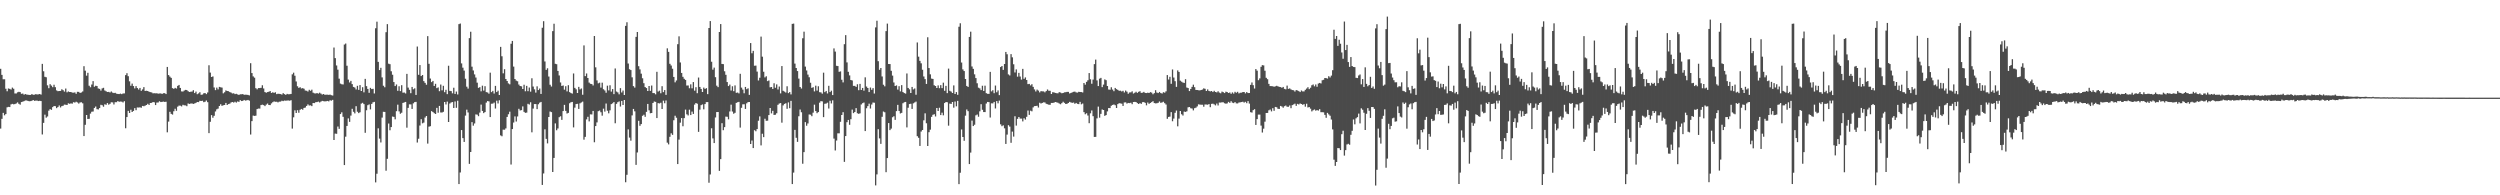 <svg xmlns="http://www.w3.org/2000/svg" width="1920" height="150"><path d="M0 52.830h1v45.918H0zM1 57.494h1v33.770H1zM2 60.860h1v25.811H2zM3 60.889h1v27.685H3zM4 68.146h1v19.478H4zM5 70.067h1v12.359H5zM6 67.940h1v14.156H6zM7 68.255h1v13.968H7zM8 68.758h1v11.401H8zM9 67.290h1v12.484H9zM10 68.151h1v11.983H10zM11 71.806h1v8.110H11zM12 71.805h1v7.678H12zM13 70.904h1v7.746H13zM14 70.505h1v9.228H14zM15 70.749h1v9.631H15zM16 72.064h1v6.316H16zM17 71.808h1v6.292H17zM18 72.719h1v4.938H18zM19 72.233h1v4.933H19zM20 72.603h1v4.535H20zM21 72.754h1v4.759H21zM22 72.916h1v4.861H22zM23 72.909h1v4.742H23zM24 72.259h1v5.177H24zM25 72.791h1v3.984H25zM26 72.715h1v4.729H26zM27 72.300h1v4.958H27zM28 72.541h1v4.706H28zM29 72.458h1v5.183H29zM30 72.203h1v5.212H30zM31 72.670h1v4.961H31zM32 49.029h1v54.226H32zM33 54.711h1v39.662H33zM34 59.006h1v29.037H34zM35 59.344h1v31.008H35zM36 65.549h1v23.920H36zM37 67.740h1v17.253H37zM38 64.676h1v19.144H38zM39 65.750h1v18.631H39zM40 66.965h1v15.314H40zM41 65.087h1v16.337H41zM42 66.968h1v14.608H42zM43 69.448h1v13.624H43zM44 70.044h1v12.178H44zM45 69.890h1v11.104H45zM46 69.819h1v12.691H46zM47 68.541h1v12.972H47zM48 69.268h1v11.938H48zM49 70.363h1v9.952H49zM50 67.971h1v12.474H50zM51 70.927h1v9.696H51zM52 70.242h1v9.099H52zM53 70.673h1v9.034H53zM54 70.635h1v8.764H54zM55 71.115h1v8.483H55zM56 71.149h1v7.364H56zM57 70.967h1v7.820H57zM58 72.057h1v6.051H58zM59 70.487h1v8.215H59zM60 70.553h1v8.999H60zM61 71.380h1v7.316H61zM62 71.009h1v7.546H62zM63 70.263h1v9.096H63zM64 50.850h1v53.674H64zM65 54.282h1v41.569H65zM66 58.093h1v30.240H66zM67 55.925h1v35.451H67zM68 65.845h1v25.405H68zM69 67.044h1v20.227H69zM70 64.921h1v20.866H70zM71 62.321h1v23.344H71zM72 66.626h1v16.259H72zM73 65.827h1v15.973H73zM74 66.084h1v17.791H74zM75 67.965h1v16.104H75zM76 68.255h1v14.726H76zM77 69.603h1v10.878H77zM78 67.883h1v12.986H78zM79 67.455h1v14.533H79zM80 69.488h1v10.657H80zM81 70.088h1v10.373H81zM82 70.643h1v8.493H82zM83 70.561h1v9.814H83zM84 70.990h1v8.708H84zM85 70.264h1v8.287H85zM86 71.140h1v7.496H86zM87 71.477h1v8.734H87zM88 71.248h1v7.246H88zM89 71.931h1v6.580H89zM90 72.156h1v5.438H90zM91 72.252h1v5.953H91zM92 71.906h1v6.050H92zM93 72.292h1v5.790H93zM94 71.764h1v6.947H94zM95 71.754h1v5.975H95zM96 57.719h1v40.791H96zM97 56.218h1v33.706H97zM98 58.507h1v26.629H98zM99 62.482h1v24.302H99zM100 65.851h1v18.400H100zM101 64.197h1v21.842H101zM102 66.094h1v19.082H102zM103 67.870h1v15.161H103zM104 66.145h1v18.491H104zM105 67.658h1v14.873H105zM106 68.744h1v13.816H106zM107 67.540h1v14.897H107zM108 69.736h1v12.999H108zM109 68.643h1v12.700H109zM110 66.929h1v14.695H110zM111 69.844h1v11.304H111zM112 69.696h1v10.941H112zM113 69.904h1v9.837H113zM114 70.474h1v10.104H114zM115 70.769h1v8.311H115zM116 70.954h1v8.059H116zM117 71.670h1v6.660H117zM118 71.602h1v7.014H118zM119 71.695h1v9.014H119zM120 71.620h1v7.199H120zM121 71.926h1v6.766H121zM122 71.777h1v5.991H122zM123 71.736h1v6.662H123zM124 72.122h1v6.087H124zM125 71.592h1v6.437H125zM126 71.526h1v6.758H126zM127 72.225h1v5.900H127zM128 51.391h1v50.222H128zM129 57.671h1v35.694H129zM130 58.851h1v26.988H130zM131 59.816h1v27.654H131zM132 67.704h1v20.296H132zM133 68.274h1v17.173H133zM134 67.465h1v16.050H134zM135 68.002h1v17.087H135zM136 65.971h1v15.948H136zM137 65.241h1v15.865H137zM138 67.551h1v13.585H138zM139 70.186h1v11.512H139zM140 70.320h1v10.162H140zM141 69.514h1v11.372H141zM142 68.999h1v11.947H142zM143 69.169h1v12.398H143zM144 70.043h1v9.405H144zM145 70.648h1v9.162H145zM146 70.439h1v9.060H146zM147 70.285h1v9.178H147zM148 69.250h1v10.552H148zM149 71.475h1v7.972H149zM150 70.369h1v8.657H150zM151 72.362h1v5.990H151zM152 71.731h1v6.683H152zM153 70.816h1v6.598H153zM154 72.797h1v4.752H154zM155 72.596h1v4.789H155zM156 71.686h1v6.779H156zM157 71.428h1v6.703H157zM158 72.317h1v4.843H158zM159 70.989h1v7.501H159zM160 50.125h1v52.144H160zM161 55.748h1v37.789H161zM162 59.153h1v29.279H162zM163 58.675h1v31.728H163zM164 67.193h1v21.750H164zM165 69.220h1v16.396H165zM166 67.289h1v16.689H166zM167 68.649h1v14.760H167zM168 66.707h1v14.688H168zM169 66.996h1v13.060H169zM170 67.289h1v14.019H170zM171 71.691h1v9.145H171zM172 70.851h1v9.805H172zM173 69.421h1v9.621H173zM174 69.912h1v10.735H174zM175 70.053h1v9.872H175zM176 70.704h1v8.914H176zM177 71.143h1v7.526H177zM178 71.789h1v6.562H178zM179 71.638h1v7.178H179zM180 72.319h1v5.794H180zM181 72.024h1v6.763H181zM182 72.486h1v5.419H182zM183 72.892h1v5.325H183zM184 72.373h1v4.540H184zM185 72.384h1v5.223H185zM186 72.241h1v5.235H186zM187 72.828h1v3.921H187zM188 72.680h1v4.596H188zM189 72.763h1v4.309H189zM190 72.889h1v3.866H190zM191 73.252h1v4.067H191zM192 48.550h1v54.774H192zM193 56.121h1v36.911H193zM194 58.697h1v30.079H194zM195 59.674h1v29.381H195zM196 67.719h1v21.112H196zM197 68.624h1v15.120H197zM198 67.639h1v15.702H198zM199 67.631h1v15.761H199zM200 67.409h1v13.296H200zM201 65.471h1v14.913H201zM202 67.959h1v12.792H202zM203 70.694h1v10.840H203zM204 71.206h1v9.120H204zM205 70.684h1v8.804H205zM206 70.467h1v10.196H206zM207 69.930h1v10.790H207zM208 71.398h1v8.023H208zM209 70.862h1v7.640H209zM210 71.342h1v6.530H210zM211 70.861h1v7.328H211zM212 72.271h1v5.870H212zM213 71.966h1v6.663H213zM214 72.112h1v5.955H214zM215 72.243h1v5.766H215zM216 72.668h1v4.717H216zM217 71.521h1v6.170H217zM218 72.295h1v4.918H218zM219 72.880h1v4.472H219zM220 72.113h1v5.093H220zM221 72.383h1v4.793H221zM222 72.347h1v5.029H222zM223 72.151h1v4.813H223zM224 57.094h1v41.655H224zM225 55.811h1v34.300H225zM226 58.155h1v26.563H226zM227 62.583h1v24.200H227zM228 66.254h1v18.393H228zM229 67.484h1v19.105H229zM230 66.945h1v17.403H230zM231 67.935h1v15.744H231zM232 67.688h1v16.587H232zM233 68.165h1v14.730H233zM234 69.515h1v13.061H234zM235 69.683h1v11.664H235zM236 70.292h1v9.892H236zM237 68.985h1v12.073H237zM238 69.731h1v11.148H238zM239 68.840h1v12.689H239zM240 71.190h1v7.931H240zM241 71.661h1v7.561H241zM242 71.794h1v6.678H242zM243 71.490h1v6.908H243zM244 71.872h1v6.152H244zM245 71.151h1v7.563H245zM246 71.874h1v6.147H246zM247 72.597h1v4.884H247zM248 72.183h1v5.549H248zM249 72.794h1v5.073H249zM250 72.708h1v5.079H250zM251 72.709h1v4.827H251zM252 72.872h1v5.015H252zM253 72.670h1v4.339H253zM254 73.105h1v4.227H254zM255 73.361h1v3.338H255zM256 36.523h1v71.016H256zM257 44.664h1v57.930H257zM258 50.277h1v52.492H258zM259 53.516h1v43.666H259zM260 60.395h1v38.581H260zM261 64.195h1v23.391H261zM262 64.734h1v21.519H262zM263 64.879h1v24.820H263zM264 34.197h1v92.590H264zM265 33.408h1v71.569H265zM266 50.478h1v46.246H266zM267 61.141h1v29.802H267zM268 63.314h1v30.293H268zM269 62.115h1v26.656H269zM270 64.607h1v18.955H270zM271 66.750h1v19.117H271zM272 67.216h1v19.865H272zM273 68.697h1v12.860H273zM274 65.901h1v19.891H274zM275 69.002h1v17.871H275zM276 65.334h1v20.880H276zM277 69.894h1v9.688H277zM278 66.984h1v11.967H278zM279 70.889h1v9.104H279zM280 60.557h1v41.444H280zM281 66.157h1v18.536H281zM282 68.311h1v12.493H282zM283 71.288h1v8.904H283zM284 67.470h1v16.531H284zM285 68.380h1v11.432H285zM286 68.183h1v10.426H286zM287 71.795h1v6.453H287zM288 21.728h1v118.352H288zM289 16.662h1v116.749H289zM290 47.529h1v51.026H290zM291 53.832h1v52.629H291zM292 52.051h1v57.377H292zM293 59.429h1v30.895H293zM294 65.852h1v19.998H294zM295 67.010h1v18.969H295zM296 24.722h1v106.395H296zM297 18.554h1v103.383H297zM298 48.879h1v45.983H298zM299 49.286h1v50.781H299zM300 54.720h1v42.890H300zM301 57.377h1v32.107H301zM302 63.002h1v26.772H302zM303 66.097h1v25.542H303zM304 64.876h1v20.525H304zM305 69.718h1v10.656H305zM306 66.247h1v19.312H306zM307 69.973h1v17.396H307zM308 65.447h1v21.140H308zM309 71.183h1v7.859H309zM310 71.060h1v7.581H310zM311 71.790h1v6.514H311zM312 56.725h1v41.310H312zM313 67.279h1v15.561H313zM314 68.966h1v11.163H314zM315 71.553h1v8.637H315zM316 66.763h1v16.874H316zM317 68.558h1v10.793H317zM318 67.848h1v10.589H318zM319 72.904h1v5.350H319zM320 35.718h1v73.772H320zM321 57.462h1v49.079H321zM322 49.986h1v46.408H322zM323 58.406h1v33.128H323zM324 57.586h1v37.128H324zM325 62.315h1v31.867H325zM326 63.658h1v26.612H326zM327 65.075h1v24.031H327zM328 27.769h1v82.528H328zM329 49.005h1v48.270H329zM330 60.306h1v36.635H330zM331 63.055h1v22.273H331zM332 62.141h1v23.920H332zM333 65.999h1v20.940H333zM334 64.368h1v23.159H334zM335 67.711h1v15.125H335zM336 67.145h1v19.451H336zM337 70.057h1v11.317H337zM338 64.914h1v21.465H338zM339 69.369h1v17.041H339zM340 65.920h1v19.961H340zM341 70.820h1v7.531H341zM342 68.974h1v11.273H342zM343 72.297h1v5.729H343zM344 50.488h1v43.194H344zM345 69.788h1v9.746H345zM346 70.015h1v8.687H346zM347 71.692h1v6.677H347zM348 67.389h1v15.538H348zM349 72.121h1v5.823H349zM350 70.304h1v12.464H350zM351 72.570h1v4.769H351zM352 18.554h1v122.811H352zM353 18.067h1v114.401H353zM354 48.684h1v51.189H354zM355 51.961h1v54.109H355zM356 54.216h1v54.799H356zM357 60.467h1v28.318H357zM358 66.573h1v17.667H358zM359 68.035h1v18.359H359zM360 29.276h1v96.591H360zM361 24.392h1v92.354H361zM362 51.177h1v42.646H362zM363 54.131h1v42.383H363zM364 57.118h1v37.710H364zM365 59.539h1v28.343H365zM366 63.500h1v24.542H366zM367 67.465h1v21.767H367zM368 66.910h1v19.550H368zM369 70.142h1v10.204H369zM370 65.772h1v19.450H370zM371 69.574h1v17.291H371zM372 66.222h1v19.849H372zM373 70.737h1v8.053H373zM374 70.997h1v6.637H374zM375 71.936h1v5.917H375zM376 55.792h1v34.130H376zM377 70.763h1v8.892H377zM378 69.792h1v9.762H378zM379 71.814h1v6.999H379zM380 65.949h1v17.427H380zM381 70.720h1v6.606H381zM382 69.635h1v9.824H382zM383 72.982h1v4.042H383zM384 35.993h1v67.983H384zM385 43.204h1v61.470H385zM386 56.339h1v43.220H386zM387 53.148h1v46.466H387zM388 60.692h1v37.917H388zM389 62.196h1v27.616H389zM390 64.051h1v23.718H390zM391 64.771h1v20.991H391zM392 33.584h1v92.784H392zM393 31.437h1v67.711H393zM394 51.149h1v42.976H394zM395 60.674h1v28.720H395zM396 61.913h1v31.435H396zM397 62.416h1v27.017H397zM398 64.940h1v18.610H398zM399 66.025h1v18.823H399zM400 66.312h1v18.276H400zM401 68.369h1v13.370H401zM402 65.093h1v20.824H402zM403 70.092h1v16.585H403zM404 65.935h1v20.551H404zM405 70.045h1v9.653H405zM406 67.221h1v13.080H406zM407 70.402h1v8.144H407zM408 60.092h1v41.546H408zM409 66.456h1v16.973H409zM410 68.599h1v11.303H410zM411 71.114h1v8.823H411zM412 66.317h1v17.501H412zM413 69.193h1v10.870H413zM414 68.007h1v10.853H414zM415 72.123h1v6.186H415zM416 21.278h1v120.733H416zM417 16.276h1v116.968H417zM418 47.192h1v52.146H418zM419 53.633h1v52.998H419zM420 52.447h1v57.703H420zM421 58.753h1v31.116H421zM422 65.079h1v20.560H422zM423 66.477h1v19.638H423zM424 23.893h1v108.221H424zM425 18.208h1v103.081H425zM426 48.986h1v45.786H426zM427 49.308h1v50.740H427zM428 54.491h1v44.183H428zM429 57.940h1v32.085H429zM430 63.337h1v25.966H430zM431 66.016h1v26.033H431zM432 65.636h1v19.643H432zM433 68.874h1v11.687H433zM434 66.184h1v18.955H434zM435 70.173h1v16.996H435zM436 65.455h1v21.222H436zM437 70.776h1v8.511H437zM438 71.475h1v7.060H438zM439 71.861h1v6.447H439zM440 56.430h1v41.409H440zM441 67.483h1v15.228H441zM442 68.629h1v11.290H442zM443 71.443h1v8.276H443zM444 66.727h1v16.912H444zM445 68.643h1v10.711H445zM446 67.918h1v10.778H446zM447 72.765h1v5.287H447zM448 34.852h1v72.403H448zM449 58.459h1v46.633H449zM450 56.406h1v35.295H450zM451 59.923h1v29.797H451zM452 63.454h1v29.792H452zM453 64.346h1v23.458H453zM454 64.575h1v23.347H454zM455 65.651h1v19.568H455zM456 27.652h1v81.625H456zM457 51.689h1v45.135H457zM458 61.770h1v32.236H458zM459 64.002h1v21.387H459zM460 63.473h1v21.395H460zM461 67.300h1v18.928H461zM462 63.512h1v25.344H462zM463 68.556h1v14.885H463zM464 69.502h1v16.196H464zM465 71.203h1v8.308H465zM466 65.779h1v19.272H466zM467 69.439h1v17.580H467zM468 65.487h1v19.246H468zM469 70.373h1v9.610H469zM470 68.380h1v10.971H470zM471 72.288h1v6.101H471zM472 52.559h1v42.129H472zM473 70.307h1v9.443H473zM474 70.973h1v7.494H474zM475 72.442h1v5.408H475zM476 67.661h1v14.161H476zM477 71.009h1v6.516H477zM478 69.541h1v11.079H478zM479 72.983h1v3.812H479zM480 19.860h1v120.138H480zM481 17.078h1v117.189H481zM482 48.818h1v50.566H482zM483 53.191h1v52.468H483zM484 53.823h1v54.194H484zM485 59.403h1v29.231H485zM486 66.130h1v17.540H486zM487 67.278h1v18.223H487zM488 28.338h1v98.263H488zM489 24.589h1v92.510H489zM490 50.829h1v41.954H490zM491 53.286h1v43.324H491zM492 56.580h1v38.694H492zM493 60.094h1v28.844H493zM494 63.918h1v24.183H494zM495 66.864h1v22.829H495zM496 67.615h1v18.302H496zM497 69.863h1v9.971H497zM498 66.052h1v18.660H498zM499 69.787h1v17.200H499zM500 65.670h1v21.119H500zM501 71.494h1v7.601H501zM502 71.507h1v6.453H502zM503 72.428h1v5.825H503zM504 55.165h1v35.505H504zM505 70.271h1v8.956H505zM506 69.617h1v9.843H506zM507 71.628h1v7.283H507zM508 66.199h1v17.497H508zM509 70.737h1v6.577H509zM510 69.180h1v10.120H510zM511 72.838h1v4.306H511zM512 37.108h1v72.442H512zM513 39.829h1v71.069H513zM514 48.988h1v56.070H514zM515 50.330h1v52.070H515zM516 52.811h1v50.748H516zM517 59.088h1v33.278H517zM518 63.250h1v25.616H518zM519 61.776h1v28.619H519zM520 33.952h1v92.052H520zM521 27.888h1v79.340H521zM522 47.983h1v46.221H522zM523 55.989h1v34.671H523zM524 58.967h1v37.990H524zM525 60.524h1v30.192H525zM526 61.407h1v22.791H526zM527 65.709h1v22.086H527zM528 65.617h1v23.043H528zM529 67.768h1v16.467H529zM530 64.790h1v23.578H530zM531 67.830h1v17.878H531zM532 63.025h1v24.458H532zM533 69.634h1v10.718H533zM534 66.974h1v12.132H534zM535 71.560h1v8.094H535zM536 59.550h1v41.738H536zM537 66.787h1v17.446H537zM538 68.297h1v12.442H538zM539 70.662h1v9.530H539zM540 67.273h1v16.683H540zM541 68.308h1v11.622H541zM542 67.665h1v10.792H542zM543 72.314h1v6.084H543zM544 21.509h1v118.827H544zM545 16.195h1v117.797H545zM546 47.423h1v51.097H546zM547 53.522h1v52.793H547zM548 51.927h1v57.960H548zM549 59.296h1v30.940H549zM550 65.787h1v20.285H550zM551 66.920h1v19.106H551zM552 24.589h1v106.661H552zM553 18.471h1v103.726H553zM554 49.083h1v45.548H554zM555 49.234h1v50.781H555zM556 54.748h1v42.872H556zM557 57.435h1v32.117H557zM558 63.037h1v26.641H558zM559 66.122h1v25.542H559zM560 64.979h1v20.616H560zM561 69.523h1v10.847H561zM562 66.272h1v19.371H562zM563 70.019h1v17.345H563zM564 65.588h1v21.066H564zM565 71.270h1v7.732H565zM566 71.046h1v7.487H566zM567 71.712h1v6.517H567zM568 56.661h1v41.323H568zM569 67.295h1v15.494H569zM570 68.789h1v11.361H570zM571 71.632h1v8.452H571zM572 66.756h1v16.908H572zM573 68.524h1v10.845H573zM574 67.861h1v10.582H574zM575 72.872h1v5.444H575zM576 33.050h1v77.545H576zM577 40.907h1v66.996H577zM578 39.059h1v74.655H578zM579 50.498h1v49.476H579zM580 50.366h1v50.423H580zM581 54.972h1v44.166H581zM582 61.789h1v30.917H582zM583 59.688h1v29.724H583zM584 28.107h1v83.575H584zM585 43.543h1v59.141H585zM586 55.081h1v50.257H586zM587 59.455h1v31.746H587zM588 58.583h1v34.212H588zM589 62.315h1v30.336H589zM590 61.794h1v26.573H590zM591 67.069h1v15.883H591zM592 66.819h1v20.268H592zM593 68.280h1v16.840H593zM594 63.973h1v24.318H594zM595 67.390h1v20.735H595zM596 64.816h1v22.176H596zM597 68.694h1v11.784H597zM598 66.446h1v13.068H598zM599 71.744h1v7.406H599zM600 50.752h1v43.437H600zM601 69.760h1v11.204H601zM602 70.369h1v9.446H602zM603 71.088h1v8.196H603zM604 66.272h1v17.293H604zM605 71.548h1v7.108H605zM606 70.699h1v12.410H606zM607 72.494h1v4.983H607zM608 18.326h1v123.020H608zM609 18.128h1v114.414H609zM610 48.829h1v50.930H610zM611 52.230h1v53.626H611zM612 54.556h1v54.374H612zM613 60.362h1v28.933H613zM614 66.811h1v17.310H614zM615 68.015h1v18.193H615zM616 29.384h1v96.370H616zM617 24.300h1v92.550H617zM618 51.152h1v42.648H618zM619 54.124h1v42.442H619zM620 57.283h1v37.544H620zM621 59.362h1v28.530H621zM622 63.518h1v24.524H622zM623 67.467h1v21.796H623zM624 66.993h1v19.524H624zM625 70.196h1v10.169H625zM626 65.805h1v19.507H626zM627 69.557h1v17.376H627zM628 66.227h1v19.820H628zM629 70.792h1v8.035H629zM630 70.965h1v6.708H630zM631 71.957h1v5.892H631zM632 55.809h1v34.124H632zM633 70.741h1v8.962H633zM634 69.817h1v9.717H634zM635 71.779h1v7.046H635zM636 65.915h1v17.441H636zM637 70.726h1v6.631H637zM638 69.616h1v9.856H638zM639 72.989h1v4.042H639zM640 37.187h1v69.253H640zM641 39.638h1v75.916H641zM642 50.552h1v57.394H642zM643 50.739h1v51.679H643zM644 55.160h1v47.241H644zM645 54.831h1v38.714H645zM646 61.240h1v27.080H646zM647 63.304h1v22.867H647zM648 33.936h1v90.366H648zM649 26.979h1v77.531H649zM650 47.927h1v45.922H650zM651 55.120h1v37.003H651zM652 57.919h1v37.929H652zM653 61.460h1v30.061H653zM654 61.788h1v22.379H654zM655 65.927h1v20.968H655zM656 65.969h1v20.028H656zM657 66.729h1v16.310H657zM658 64.712h1v22.270H658zM659 69.252h1v18.189H659zM660 64.404h1v22.659H660zM661 69.064h1v11.182H661zM662 67.526h1v11.751H662zM663 69.610h1v9.117H663zM664 59.389h1v41.284H664zM665 66.471h1v16.684H665zM666 67.609h1v13.910H666zM667 70.703h1v8.910H667zM668 67.204h1v16.162H668zM669 68.945h1v11.326H669zM670 67.668h1v11.084H670zM671 71.839h1v7.056H671zM672 21.054h1v121.327H672zM673 15.933h1v118.019H673zM674 47.007h1v52.216H674zM675 53.596h1v52.701H675zM676 52.245h1v58.241H676zM677 58.730h1v30.982H677zM678 65.092h1v20.577H678zM679 66.279h1v19.950H679zM680 23.897h1v108.370H680zM681 18.141h1v103.229H681zM682 49.132h1v45.371H682zM683 49.211h1v50.726H683zM684 54.367h1v44.411H684zM685 58.055h1v32.014H685zM686 63.333h1v25.973H686zM687 66.050h1v26.005H687zM688 65.608h1v19.730H688zM689 68.808h1v11.712H689zM690 66.181h1v19.032H690zM691 70.184h1v16.955H691zM692 65.389h1v21.289H692zM693 70.730h1v8.583H693zM694 71.476h1v7.090H694zM695 71.903h1v6.381H695zM696 56.423h1v41.404H696zM697 67.514h1v15.212H697zM698 68.617h1v11.323H698zM699 71.433h1v8.260H699zM700 66.755h1v16.885H700zM701 68.633h1v10.710H701zM702 67.920h1v10.783H702zM703 72.771h1v5.282H703zM704 32.597h1v71.987H704zM705 43.517h1v62.322H705zM706 46.726h1v65.376H706zM707 48.622h1v52.392H707zM708 53.554h1v46.302H708zM709 58.719h1v33.712H709zM710 60.759h1v26.292H710zM711 64.460h1v30.219H711zM712 28.614h1v83.531H712zM713 52.283h1v49.227H713zM714 57.098h1v42.503H714zM715 60.371h1v29.378H715zM716 60.601h1v27.557H716zM717 65.505h1v22.182H717zM718 66.043h1v23.381H718zM719 67.563h1v15.369H719zM720 65.589h1v19.660H720zM721 67.750h1v14.992H721zM722 65.362h1v23.024H722zM723 67.684h1v18.841H723zM724 63.510h1v25.065H724zM725 69.718h1v9.449H725zM726 65.922h1v12.415H726zM727 71.512h1v7.020H727zM728 52.679h1v43.830H728zM729 69.756h1v9.827H729zM730 70.359h1v9.464H730zM731 71.449h1v6.889H731zM732 65.604h1v17.074H732zM733 72.208h1v5.744H733zM734 70.730h1v10.954H734zM735 72.824h1v4.648H735zM736 20.513h1v120.880H736zM737 17.854h1v114.824H737zM738 48.032h1v51.394H738zM739 53.305h1v51.935H739zM740 54.563h1v53.573H740zM741 60.653h1v28.185H741zM742 66.006h1v18.086H742zM743 66.765h1v18.645H743zM744 28.386h1v97.599H744zM745 24.298h1v92.921H745zM746 51.067h1v41.541H746zM747 52.915h1v43.901H747zM748 57.077h1v38.728H748zM749 59.960h1v28.616H749zM750 63.966h1v23.993H750zM751 67.321h1v22.346H751zM752 67.882h1v17.611H752zM753 69.230h1v10.816H753zM754 65.861h1v18.483H754zM755 69.844h1v16.223H755zM756 65.783h1v20.309H756zM757 71.571h1v7.941H757zM758 72.022h1v6.264H758zM759 72.065h1v6.349H759zM760 55.200h1v35.039H760zM761 70.191h1v9.155H761zM762 69.255h1v10.178H762zM763 71.588h1v6.706H763zM764 65.701h1v17.595H764zM765 70.851h1v6.782H765zM766 69.436h1v9.912H766zM767 73.045h1v4.198H767zM768 51.519h1v43.946H768zM769 50.684h1v46.253H769zM770 53.656h1v42.598H770zM771 49.157h1v49.422H771zM772 39.910h1v70.636H772zM773 41.660h1v61.724H773zM774 57.157h1v39.014H774zM775 57.953h1v39.255H775zM776 41.569h1v68.086H776zM777 44.022h1v57.062H777zM778 49.373h1v55.535H778zM779 55.661h1v33.633H779zM780 53.294h1v43.155H780zM781 58.866h1v32.445H781zM782 55.944h1v33.926H782zM783 58.765h1v32.320H783zM784 61.153h1v29.922H784zM785 52.887h1v40.342H785zM786 60.519h1v30.301H786zM787 59.436h1v32.419H787zM788 61.431h1v28.282H788zM789 64.610h1v20.290H789zM790 64.423h1v23.794H790zM791 65.565h1v19.409H791zM792 64.654h1v20.857H792zM793 66.711h1v15.766H793zM794 68.674h1v12.836H794zM795 70.248h1v11.155H795zM796 68.830h1v12.355H796zM797 69.569h1v13.038H797zM798 70.986h1v7.898H798zM799 69.994h1v9.505H799zM800 70.137h1v8.912H800zM801 70.177h1v8.398H801zM802 70.903h1v7.809H802zM803 69.914h1v9.779H803zM804 68.709h1v11.301H804zM805 69.684h1v10.774H805zM806 69.747h1v10.722H806zM807 72.189h1v6.839H807zM808 70.826h1v8.243H808zM809 70.952h1v7.900H809zM810 71.388h1v6.965H810zM811 71.597h1v7.014H811zM812 71.659h1v7.266H812zM813 70.757h1v8.735H813zM814 71.062h1v9.014H814zM815 71.638h1v7.589H815zM816 71.439h1v6.709H816zM817 70.922h1v8.055H817zM818 70.812h1v9.039H818zM819 70.552h1v9.181H819zM820 70.538h1v8.540H820zM821 71.802h1v6.452H821zM822 71.364h1v7.328H822zM823 70.931h1v8.058H823zM824 70.491h1v8.246H824zM825 70.339h1v9.380H825zM826 70.964h1v8.084H826zM827 71.133h1v8.615H827zM828 70.516h1v9.470H828zM829 70.647h1v7.569H829zM830 70.705h1v9.430H830zM831 71.036h1v8.484H831zM832 63.768h1v22.367H832zM833 65.021h1v22.754H833zM834 62.854h1v24.143H834zM835 61.656h1v27.050H835zM836 56.118h1v38.477H836zM837 60.873h1v26.163H837zM838 64.298h1v20.520H838zM839 61.146h1v28.098H839zM840 49.272h1v55.878H840zM841 45.765h1v59.340H841zM842 61.733h1v29.176H842zM843 66.087h1v15.773H843zM844 60.430h1v29.949H844zM845 59.777h1v27.661H845zM846 66.941h1v17.105H846zM847 64.971h1v19.515H847zM848 60.992h1v27.989H848zM849 61.586h1v26.783H849zM850 66.024h1v19.506H850zM851 68.788h1v14.182H851zM852 68.892h1v14.176H852zM853 67.007h1v14.187H853zM854 68.768h1v11.803H854zM855 70.046h1v10.200H855zM856 67.508h1v13.319H856zM857 68.473h1v14.489H857zM858 69.015h1v10.983H858zM859 69.738h1v9.508H859zM860 69.617h1v9.774H860zM861 70.239h1v9.391H861zM862 69.746h1v11.634H862zM863 71.001h1v7.685H863zM864 69.542h1v9.056H864zM865 70.411h1v9.141H865zM866 72.011h1v7.043H866zM867 70.996h1v8.193H867zM868 70.889h1v8.032H868zM869 70.135h1v9.876H869zM870 71.808h1v6.534H870zM871 71.225h1v7.016H871zM872 70.459h1v7.908H872zM873 71.319h1v7.865H873zM874 70.479h1v9.412H874zM875 70.025h1v9.194H875zM876 71.326h1v8.441H876zM877 71.180h1v7.302H877zM878 70.547h1v7.860H878zM879 71.350h1v7.644H879zM880 71.483h1v9.429H880zM881 71.175h1v7.570H881zM882 71.440h1v8.321H882zM883 70.766h1v8.291H883zM884 71.104h1v7.335H884zM885 72.415h1v5.293H885zM886 71.521h1v7.625H886zM887 69.266h1v10.142H887zM888 71.073h1v8.238H888zM889 71.497h1v7.467H889zM890 70.593h1v7.344H890zM891 71.451h1v7.576H891zM892 71.840h1v6.807H892zM893 70.789h1v7.368H893zM894 71.163h1v8.108H894zM895 70.123h1v10.163H895zM896 57.655h1v33.585H896zM897 61.080h1v28.712H897zM898 58.968h1v30.567H898zM899 64.380h1v21.743H899zM900 53.346h1v39.806H900zM901 59.548h1v31.523H901zM902 62.383h1v24.255H902zM903 66.694h1v18.179H903zM904 54.086h1v42.942H904zM905 55.234h1v35.860H905zM906 61.955h1v23.276H906zM907 62.717h1v25.060H907zM908 63.403h1v25.325H908zM909 63.711h1v21.991H909zM910 60.825h1v25.119H910zM911 67.214h1v18.305H911zM912 67.636h1v14.780H912zM913 69.962h1v12.200H913zM914 68.309h1v14.847H914zM915 66.709h1v16.639H915zM916 65.028h1v19.734H916zM917 66.956h1v16.136H917zM918 69.068h1v13.638H918zM919 69.106h1v12.596H919zM920 69.320h1v10.828H920zM921 69.417h1v10.925H921zM922 69.099h1v11.334H922zM923 68.771h1v11.685H923zM924 67.831h1v14.138H924zM925 68.221h1v12.019H925zM926 69.865h1v10.427H926zM927 68.667h1v11.787H927zM928 69.822h1v10.118H928zM929 70.218h1v12.121H929zM930 69.902h1v9.890H930zM931 70.690h1v8.920H931zM932 69.721h1v10.478H932zM933 70.679h1v10.242H933zM934 70.941h1v8.556H934zM935 70.086h1v10.894H935zM936 71.121h1v7.647H936zM937 71.622h1v7.181H937zM938 70.340h1v8.186H938zM939 70.814h1v7.791H939zM940 71.490h1v7.793H940zM941 70.378h1v9.273H941zM942 70.694h1v8.714H942zM943 71.401h1v6.815H943zM944 71.035h1v7.945H944zM945 72.016h1v5.706H945zM946 70.979h1v7.849H946zM947 71.869h1v7.342H947zM948 70.527h1v7.864H948zM949 71.240h1v8.149H949zM950 70.512h1v8.943H950zM951 71.739h1v7.016H951zM952 71.222h1v7.375H952zM953 71.158h1v7.243H953zM954 70.686h1v7.443H954zM955 70.646h1v8.151H955zM956 71.741h1v6.466H956zM957 70.718h1v8.541H957zM958 71.451h1v6.239H958zM959 71.442h1v8.101H959zM960 65.167h1v21.026H960zM961 63.313h1v23.185H961zM962 65.418h1v19.171H962zM963 68.008h1v15.833H963zM964 53.022h1v42.917H964zM965 54.293h1v37.202H965zM966 61.582h1v26.408H966zM967 60.229h1v27.775H967zM968 51.308h1v45.157H968zM969 50.032h1v51.773H969zM970 50.231h1v48.564H970zM971 54.328h1v39.103H971zM972 59.747h1v27.056H972zM973 60.812h1v25.928H973zM974 64.423h1v20.307H974zM975 66.087h1v18.027H975zM976 66.166h1v19.380H976zM977 66.255h1v16.839H977zM978 66.623h1v18.466H978zM979 66.312h1v15.810H979zM980 65.905h1v16.455H980zM981 66.292h1v17.254H981zM982 66.713h1v16.937H982zM983 66.854h1v14.513H983zM984 67.440h1v14.391H984zM985 66.770h1v15.964H985zM986 68.237h1v13.310H986zM987 68.602h1v12.432H987zM988 65.728h1v16.244H988zM989 68.230h1v13.785H989zM990 67.910h1v13.087H990zM991 68.636h1v14.484H991zM992 69.195h1v11.558H992zM993 69.309h1v10.903H993zM994 70.322h1v9.314H994zM995 69.166h1v12.119H995zM996 69.492h1v10.296H996zM997 69.980h1v10.226H997zM998 70.692h1v8.793H998zM999 69.483h1v10.373H999zM1000 70.212h1v10.270H1000zM1001 70.171h1v9.812H1001zM1002 68.964h1v12.973H1002zM1003 68.016h1v11.667H1003zM1004 66.991h1v15.544H1004zM1005 68.434h1v13.787H1005zM1006 67.390h1v16.057H1006zM1007 65.509h1v20.028H1007zM1008 64.893h1v19.785H1008zM1009 66.298h1v17.793H1009zM1010 64.868h1v20.127H1010zM1011 66.615h1v17.944H1011zM1012 64.178h1v20.766H1012zM1013 63.691h1v20.155H1013zM1014 64.098h1v22.065H1014zM1015 61.619h1v24.554H1015zM1016 61.287h1v24.971H1016zM1017 59.892h1v28.341H1017zM1018 60.020h1v30.425H1018zM1019 60.355h1v26.348H1019zM1020 58.503h1v29.349H1020zM1021 59.473h1v29.419H1021zM1022 58.048h1v33.776H1022zM1023 53.925h1v45.437H1023zM1024 22.822h1v99.817H1024zM1025 29.844h1v97.557H1025zM1026 27.623h1v96.768H1026zM1027 35.240h1v78.452H1027zM1028 30.519h1v83.356H1028zM1029 33.566h1v81.691H1029zM1030 40.317h1v62.773H1030zM1031 45.090h1v55.290H1031zM1032 16.512h1v102.991H1032zM1033 38.428h1v76.873H1033zM1034 34.468h1v76.495H1034zM1035 47.674h1v62.769H1035zM1036 51.377h1v59.794H1036zM1037 43.839h1v59.685H1037zM1038 50.743h1v49.729H1038zM1039 51.428h1v40.332H1039zM1040 51.550h1v43.962H1040zM1041 59.735h1v31.133H1041zM1042 59.969h1v29.977H1042zM1043 57.968h1v29.295H1043zM1044 57.188h1v37.573H1044zM1045 64.792h1v18.388H1045zM1046 60.746h1v23.554H1046zM1047 66.760h1v19.840H1047zM1048 51.703h1v48.153H1048zM1049 64.397h1v22.976H1049zM1050 66.235h1v16.796H1050zM1051 65.315h1v19.801H1051zM1052 58.992h1v31.585H1052zM1053 67.523h1v14.647H1053zM1054 66.421h1v15.798H1054zM1055 68.180h1v15.406H1055zM1056 21.794h1v120.711H1056zM1057 18.605h1v111.799H1057zM1058 50.315h1v48.471H1058zM1059 52.449h1v53.249H1059zM1060 47.570h1v62.715H1060zM1061 57.693h1v33.546H1061zM1062 65.811h1v23.129H1062zM1063 64.952h1v18.990H1063zM1064 22.350h1v106.454H1064zM1065 12.755h1v109.031H1065zM1066 48.476h1v46.621H1066zM1067 48.322h1v50.884H1067zM1068 56.495h1v40.196H1068zM1069 59.532h1v31.325H1069zM1070 61.613h1v28.746H1070zM1071 63.238h1v30.208H1071zM1072 63.188h1v30.000H1072zM1073 67.028h1v14.679H1073zM1074 66.202h1v20.652H1074zM1075 66.424h1v23.101H1075zM1076 63.222h1v26.985H1076zM1077 69.723h1v8.982H1077zM1078 70.091h1v9.725H1078zM1079 70.770h1v8.081H1079zM1080 54.634h1v44.173H1080zM1081 67.092h1v15.307H1081zM1082 69.277h1v10.917H1082zM1083 71.747h1v7.733H1083zM1084 65.949h1v17.977H1084zM1085 68.258h1v10.975H1085zM1086 67.867h1v10.610H1086zM1087 72.880h1v5.333H1087zM1088 29.367h1v81.658H1088zM1089 40.972h1v66.158H1089zM1090 38.144h1v76.335H1090zM1091 50.204h1v49.613H1091zM1092 49.956h1v51.687H1092zM1093 54.285h1v44.987H1093zM1094 61.857h1v30.183H1094zM1095 59.931h1v29.812H1095zM1096 28.951h1v86.183H1096zM1097 43.892h1v58.978H1097zM1098 55.553h1v49.397H1098zM1099 58.808h1v32.526H1099zM1100 58.635h1v34.351H1100zM1101 61.545h1v30.949H1101zM1102 62.074h1v25.859H1102zM1103 66.856h1v16.187H1103zM1104 62.627h1v25.060H1104zM1105 67.769h1v17.501H1105zM1106 64.266h1v23.955H1106zM1107 67.051h1v21.077H1107zM1108 64.504h1v23.405H1108zM1109 68.650h1v11.964H1109zM1110 66.341h1v14.084H1110zM1111 71.678h1v7.726H1111zM1112 50.521h1v44.180H1112zM1113 69.861h1v11.014H1113zM1114 69.976h1v11.150H1114zM1115 70.772h1v9.065H1115zM1116 65.802h1v18.463H1116zM1117 71.655h1v7.138H1117zM1118 70.625h1v12.586H1118zM1119 72.373h1v5.358H1119zM1120 18.513h1v122.787H1120zM1121 18.259h1v114.274H1121zM1122 48.565h1v51.572H1122zM1123 51.790h1v53.961H1123zM1124 53.729h1v55.430H1124zM1125 60.280h1v29.111H1125zM1126 66.268h1v18.238H1126zM1127 67.397h1v17.800H1127zM1128 29.268h1v96.409H1128zM1129 24.071h1v92.793H1129zM1130 51.032h1v43.242H1130zM1131 54.218h1v42.385H1131zM1132 57.256h1v37.557H1132zM1133 59.415h1v28.396H1133zM1134 63.504h1v24.837H1134zM1135 67.235h1v21.999H1135zM1136 63.167h1v26.558H1136zM1137 70.270h1v10.033H1137zM1138 65.691h1v20.063H1138zM1139 69.314h1v17.698H1139zM1140 65.994h1v20.568H1140zM1141 70.757h1v8.189H1141zM1142 70.839h1v9.010H1142zM1143 72.026h1v6.425H1143zM1144 55.031h1v38.177H1144zM1145 70.687h1v9.111H1145zM1146 69.625h1v10.166H1146zM1147 71.715h1v7.607H1147zM1148 65.512h1v18.251H1148zM1149 70.802h1v6.580H1149zM1150 69.605h1v9.786H1150zM1151 72.979h1v4.268H1151zM1152 33.469h1v74.873H1152zM1153 38.996h1v83.132H1153zM1154 44.372h1v70.312H1154zM1155 48.133h1v57.915H1155zM1156 48.578h1v59.904H1156zM1157 48.861h1v53.264H1157zM1158 60.087h1v33.169H1158zM1159 65.126h1v19.864H1159zM1160 33.896h1v89.070H1160zM1161 25.696h1v80.513H1161zM1162 44.514h1v49.170H1162zM1163 52.401h1v38.490H1163zM1164 57.966h1v40.183H1164zM1165 59.714h1v34.265H1165zM1166 58.786h1v28.512H1166zM1167 62.625h1v22.355H1167zM1168 60.594h1v29.023H1168zM1169 65.896h1v19.548H1169zM1170 63.082h1v26.031H1170zM1171 68.543h1v19.078H1171zM1172 65.196h1v22.013H1172zM1173 69.459h1v10.124H1173zM1174 67.028h1v13.831H1174zM1175 69.498h1v9.743H1175zM1176 55.539h1v43.607H1176zM1177 66.463h1v16.602H1177zM1178 67.267h1v15.373H1178zM1179 70.068h1v9.480H1179zM1180 67.173h1v17.267H1180zM1181 68.765h1v11.752H1181zM1182 67.897h1v11.192H1182zM1183 72.292h1v6.115H1183zM1184 20.578h1v121.492H1184zM1185 16.375h1v117.379H1185zM1186 46.917h1v52.814H1186zM1187 52.924h1v53.239H1187zM1188 51.757h1v58.805H1188zM1189 58.943h1v30.476H1189zM1190 65.424h1v20.368H1190zM1191 65.703h1v19.802H1191zM1192 23.816h1v108.837H1192zM1193 17.919h1v103.342H1193zM1194 48.962h1v46.087H1194zM1195 49.153h1v50.881H1195zM1196 54.281h1v44.432H1196zM1197 57.780h1v32.385H1197zM1198 63.019h1v26.335H1198zM1199 65.853h1v26.203H1199zM1200 63.067h1v27.202H1200zM1201 68.895h1v11.584H1201zM1202 65.776h1v19.943H1202zM1203 69.981h1v17.310H1203zM1204 65.158h1v22.481H1204zM1205 70.728h1v8.517H1205zM1206 70.929h1v8.964H1206zM1207 71.957h1v7.130H1207zM1208 54.416h1v44.397H1208zM1209 67.562h1v15.094H1209zM1210 68.937h1v11.150H1210zM1211 71.342h1v8.884H1211zM1212 66.984h1v17.851H1212zM1213 68.707h1v10.636H1213zM1214 67.905h1v10.878H1214zM1215 72.745h1v5.511H1215zM1216 27.727h1v81.243H1216zM1217 44.169h1v63.112H1217zM1218 44.854h1v59.992H1218zM1219 53.209h1v42.556H1219zM1220 52.916h1v45.811H1220zM1221 56.188h1v38.158H1221zM1222 61.229h1v29.525H1222zM1223 63.247h1v25.719H1223zM1224 31.156h1v84.789H1224zM1225 49.998h1v51.900H1225zM1226 55.762h1v46.043H1226zM1227 59.051h1v34.960H1227zM1228 59.021h1v33.168H1228zM1229 62.491h1v27.979H1229zM1230 63.219h1v25.435H1230zM1231 66.063h1v16.698H1231zM1232 64.853h1v22.622H1232zM1233 68.733h1v14.547H1233zM1234 64.887h1v21.077H1234zM1235 66.163h1v22.327H1235zM1236 65.548h1v21.555H1236zM1237 68.796h1v11.571H1237zM1238 65.283h1v14.044H1238zM1239 71.505h1v7.732H1239zM1240 52.297h1v42.192H1240zM1241 70.320h1v10.981H1241zM1242 71.224h1v8.773H1242zM1243 71.668h1v7.822H1243zM1244 66.390h1v17.772H1244zM1245 72.444h1v6.270H1245zM1246 70.476h1v11.762H1246zM1247 72.821h1v4.221H1247zM1248 19.609h1v121.814H1248zM1249 17.624h1v116.183H1249zM1250 48.949h1v50.369H1250zM1251 52.177h1v53.681H1251zM1252 53.457h1v55.522H1252zM1253 59.455h1v29.532H1253zM1254 66.749h1v18.218H1254zM1255 66.194h1v18.563H1255zM1256 28.401h1v98.031H1256zM1257 23.467h1v94.676H1257zM1258 51.333h1v42.342H1258zM1259 53.479h1v44.596H1259zM1260 56.838h1v39.187H1260zM1261 55.797h1v33.061H1261zM1262 60.682h1v28.807H1262zM1263 66.328h1v24.093H1263zM1264 60.869h1v28.744H1264zM1265 63.702h1v20.698H1265zM1266 63.800h1v24.578H1266zM1267 65.677h1v26.047H1267zM1268 63.580h1v25.245H1268zM1269 64.495h1v20.703H1269zM1270 63.663h1v23.136H1270zM1271 65.887h1v19.569H1271zM1272 54.139h1v40.218H1272zM1273 63.849h1v24.759H1273zM1274 60.224h1v28.388H1274zM1275 59.520h1v26.686H1275zM1276 60.067h1v32.676H1276zM1277 61.857h1v28.524H1277zM1278 59.823h1v31.391H1278zM1279 54.665h1v40.909H1279zM1280 25.428h1v87.946H1280zM1281 39.534h1v78.447H1281zM1282 30.735h1v87.350H1282zM1283 41.998h1v69.053H1283zM1284 49.050h1v66.149H1284zM1285 45.337h1v56.220H1285zM1286 56.484h1v42.973H1286zM1287 56.755h1v36.428H1287zM1288 24.704h1v101.413H1288zM1289 26.270h1v86.952H1289zM1290 40.418h1v56.985H1290zM1291 47.240h1v47.630H1291zM1292 55.812h1v47.183H1292zM1293 53.851h1v40.098H1293zM1294 58.230h1v28.310H1294zM1295 61.646h1v26.770H1295zM1296 45.597h1v55.582H1296zM1297 45.538h1v56.135H1297zM1298 56.045h1v36.036H1298zM1299 63.901h1v25.165H1299zM1300 63.661h1v26.082H1300zM1301 66.122h1v18.072H1301zM1302 65.198h1v19.157H1302zM1303 66.227h1v17.430H1303zM1304 48.942h1v54.693H1304zM1305 60.022h1v29.660H1305zM1306 63.924h1v20.386H1306zM1307 67.792h1v14.356H1307zM1308 64.528h1v26.341H1308zM1309 67.898h1v13.108H1309zM1310 67.353h1v14.451H1310zM1311 68.995h1v12.654H1311zM1312 22.231h1v117.687H1312zM1313 15.040h1v118.268H1313zM1314 45.446h1v54.885H1314zM1315 51.248h1v57.593H1315zM1316 51.558h1v59.058H1316zM1317 58.722h1v32.265H1317zM1318 64.783h1v22.017H1318zM1319 65.760h1v18.916H1319zM1320 24.380h1v106.653H1320zM1321 17.726h1v104.838H1321zM1322 48.713h1v47.095H1322zM1323 49.202h1v50.678H1323zM1324 54.442h1v43.036H1324zM1325 57.186h1v32.774H1325zM1326 62.295h1v27.552H1326zM1327 65.992h1v25.544H1327zM1328 62.862h1v26.554H1328zM1329 69.581h1v10.886H1329zM1330 65.996h1v20.330H1330zM1331 70.055h1v17.115H1331zM1332 64.997h1v22.756H1332zM1333 71.016h1v8.211H1333zM1334 70.441h1v9.360H1334zM1335 71.518h1v7.499H1335zM1336 54.663h1v44.217H1336zM1337 67.513h1v15.230H1337zM1338 68.991h1v11.313H1338zM1339 71.420h1v9.120H1339zM1340 66.660h1v18.010H1340zM1341 68.712h1v10.738H1341zM1342 67.886h1v10.681H1342zM1343 72.850h1v5.467H1343zM1344 29.152h1v81.645H1344zM1345 40.803h1v67.251H1345zM1346 39.201h1v74.696H1346zM1347 50.394h1v49.467H1347zM1348 50.110h1v50.777H1348zM1349 54.979h1v44.124H1349zM1350 61.846h1v30.848H1350zM1351 59.684h1v30.101H1351zM1352 30.137h1v84.260H1352zM1353 43.539h1v59.117H1353zM1354 55.154h1v49.858H1354zM1355 59.396h1v31.826H1355zM1356 57.862h1v34.869H1356zM1357 62.327h1v30.346H1357zM1358 61.832h1v26.496H1358zM1359 67.074h1v15.922H1359zM1360 62.889h1v25.093H1360zM1361 68.264h1v17.042H1361zM1362 63.835h1v24.641H1362zM1363 67.161h1v21.130H1363zM1364 64.706h1v23.266H1364zM1365 68.582h1v11.912H1365zM1366 66.466h1v13.691H1366zM1367 71.690h1v7.447H1367zM1368 50.447h1v44.243H1368zM1369 69.785h1v11.136H1369zM1370 70.409h1v10.469H1370zM1371 71.075h1v8.729H1371zM1372 65.889h1v18.375H1372zM1373 71.525h1v7.082H1373zM1374 70.545h1v12.504H1374zM1375 72.479h1v4.999H1375zM1376 18.275h1v123.062H1376zM1377 18.103h1v114.547H1377zM1378 48.441h1v51.505H1378zM1379 51.708h1v54.321H1379zM1380 53.628h1v55.543H1380zM1381 60.385h1v28.971H1381zM1382 66.458h1v18.045H1382zM1383 67.282h1v17.802H1383zM1384 29.384h1v96.346H1384zM1385 24.217h1v92.642H1385zM1386 51.198h1v43.010H1386zM1387 54.138h1v42.434H1387zM1388 57.200h1v37.640H1388zM1389 59.245h1v28.638H1389zM1390 63.411h1v24.938H1390zM1391 67.217h1v22.052H1391zM1392 63.128h1v26.585H1392zM1393 70.311h1v10.082H1393zM1394 65.670h1v20.120H1394zM1395 69.348h1v17.703H1395zM1396 65.955h1v20.578H1396zM1397 70.787h1v8.095H1397zM1398 70.820h1v9.164H1398zM1399 71.985h1v6.447H1399zM1400 55.046h1v38.170H1400zM1401 70.770h1v8.966H1401zM1402 69.660h1v10.101H1402zM1403 71.703h1v7.641H1403zM1404 65.536h1v18.210H1404zM1405 70.779h1v6.559H1405zM1406 69.614h1v9.795H1406zM1407 73.004h1v4.195H1407zM1408 26.508h1v85.045H1408zM1409 42.597h1v76.729H1409zM1410 38.805h1v73.258H1410zM1411 48.014h1v58.804H1411zM1412 49.452h1v61.236H1412zM1413 50.579h1v53.385H1413zM1414 56.801h1v37.786H1414zM1415 61.574h1v25.329H1415zM1416 29.891h1v102.408H1416zM1417 29.350h1v82.159H1417zM1418 41.763h1v54.766H1418zM1419 46.280h1v45.826H1419zM1420 58.227h1v42.934H1420zM1421 56.736h1v38.367H1421zM1422 58.261h1v29.043H1422zM1423 62.810h1v23.732H1423zM1424 51.169h1v48.439H1424zM1425 50.626h1v50.681H1425zM1426 52.236h1v45.774H1426zM1427 66.144h1v24.308H1427zM1428 59.743h1v30.798H1428zM1429 66.559h1v16.320H1429zM1430 64.533h1v22.066H1430zM1431 66.237h1v17.582H1431zM1432 51.956h1v48.784H1432zM1433 62.761h1v26.499H1433zM1434 62.186h1v21.877H1434zM1435 66.621h1v16.092H1435zM1436 66.580h1v21.161H1436zM1437 69.029h1v11.656H1437zM1438 67.619h1v12.251H1438zM1439 69.432h1v11.237H1439zM1440 21.422h1v120.801H1440zM1441 16.234h1v116.202H1441zM1442 45.265h1v55.275H1442zM1443 51.761h1v55.379H1443zM1444 51.945h1v58.056H1444zM1445 58.556h1v31.857H1445zM1446 65.155h1v21.954H1446zM1447 65.427h1v20.437H1447zM1448 23.480h1v108.593H1448zM1449 17.609h1v103.602H1449zM1450 48.442h1v46.847H1450zM1451 49.181h1v50.347H1451zM1452 54.207h1v44.513H1452zM1453 57.965h1v32.341H1453zM1454 62.299h1v26.849H1454zM1455 65.884h1v26.234H1455zM1456 62.987h1v27.273H1456zM1457 68.998h1v11.542H1457zM1458 65.752h1v20.206H1458zM1459 69.954h1v17.166H1459zM1460 65.042h1v22.599H1460zM1461 70.751h1v8.451H1461zM1462 70.866h1v8.976H1462zM1463 71.914h1v6.961H1463zM1464 54.433h1v44.387H1464zM1465 67.648h1v15.099H1465zM1466 68.995h1v11.095H1466zM1467 71.531h1v8.591H1467zM1468 66.869h1v18.004H1468zM1469 68.773h1v10.538H1469zM1470 67.981h1v10.794H1470zM1471 72.797h1v5.471H1471zM1472 27.471h1v77.183H1472zM1473 44.261h1v59.644H1473zM1474 47.376h1v62.883H1474zM1475 50.202h1v55.170H1475zM1476 55.817h1v44.537H1476zM1477 62.145h1v30.885H1477zM1478 61.880h1v25.991H1478zM1479 60.137h1v32.768H1479zM1480 29.131h1v85.455H1480zM1481 50.808h1v49.306H1481zM1482 55.363h1v44.627H1482zM1483 59.580h1v28.910H1483zM1484 61.675h1v28.076H1484zM1485 65.474h1v20.774H1485zM1486 64.911h1v25.315H1486zM1487 66.316h1v17.879H1487zM1488 61.142h1v29.751H1488zM1489 68.108h1v13.523H1489zM1490 63.652h1v24.584H1490zM1491 67.954h1v21.177H1491zM1492 63.914h1v23.876H1492zM1493 69.520h1v11.341H1493zM1494 68.013h1v12.253H1494zM1495 71.918h1v7.202H1495zM1496 52.439h1v43.429H1496zM1497 69.405h1v11.868H1497zM1498 69.612h1v11.704H1498zM1499 70.285h1v9.381H1499zM1500 64.805h1v19.865H1500zM1501 71.908h1v6.416H1501zM1502 69.831h1v11.697H1502zM1503 72.385h1v5.705H1503zM1504 20.004h1v120.866H1504zM1505 17.728h1v114.639H1505zM1506 47.646h1v53.858H1506zM1507 52.212h1v54.448H1507zM1508 52.546h1v57.302H1508zM1509 59.990h1v28.679H1509zM1510 65.531h1v19.288H1510zM1511 66.003h1v17.885H1511zM1512 28.412h1v96.957H1512zM1513 23.622h1v93.902H1513zM1514 50.826h1v43.203H1514zM1515 53.423h1v43.132H1515zM1516 58.058h1v37.475H1516zM1517 59.630h1v29.216H1517zM1518 64.034h1v24.093H1518zM1519 67.771h1v21.092H1519zM1520 63.727h1v25.042H1520zM1521 69.780h1v10.808H1521zM1522 65.424h1v20.486H1522zM1523 69.568h1v17.172H1523zM1524 65.582h1v21.777H1524zM1525 70.899h1v7.807H1525zM1526 70.859h1v9.434H1526zM1527 71.888h1v6.946H1527zM1528 54.569h1v39.150H1528zM1529 70.527h1v8.994H1529zM1530 69.426h1v10.402H1530zM1531 71.250h1v7.848H1531zM1532 65.546h1v18.441H1532zM1533 70.240h1v7.299H1533zM1534 69.534h1v10.140H1534zM1535 72.948h1v4.404H1535zM1536 34.141h1v77.285H1536zM1537 31.716h1v83.626H1537zM1538 39.708h1v71.492H1538zM1539 31.051h1v70.948H1539zM1540 37.330h1v79.051H1540zM1541 35.590h1v63.967H1541zM1542 54.480h1v36.383H1542zM1543 50.705h1v50.931H1543zM1544 49.977h1v55.609H1544zM1545 45.451h1v61.542H1545zM1546 52.673h1v49.237H1546zM1547 52.754h1v46.445H1547zM1548 53.341h1v46.531H1548zM1549 59.292h1v30.845H1549zM1550 59.117h1v29.995H1550zM1551 58.654h1v36.433H1551zM1552 51.247h1v50.158H1552zM1553 48.564h1v58.521H1553zM1554 52.084h1v41.552H1554zM1555 60.516h1v29.330H1555zM1556 61.390h1v28.189H1556zM1557 62.480h1v26.433H1557zM1558 63.912h1v21.333H1558zM1559 62.524h1v23.677H1559zM1560 61.153h1v23.989H1560zM1561 63.856h1v23.164H1561zM1562 65.406h1v18.514H1562zM1563 69.090h1v14.750H1563zM1564 66.594h1v14.246H1564zM1565 68.797h1v12.616H1565zM1566 70.100h1v8.259H1566zM1567 70.186h1v9.290H1567zM1568 69.365h1v11.392H1568zM1569 69.405h1v10.069H1569zM1570 69.351h1v11.333H1570zM1571 71.406h1v8.442H1571zM1572 69.848h1v10.195H1572zM1573 69.800h1v10.778H1573zM1574 69.877h1v10.654H1574zM1575 71.661h1v8.795H1575zM1576 71.864h1v6.496H1576zM1577 71.528h1v6.565H1577zM1578 71.675h1v6.254H1578zM1579 71.926h1v5.710H1579zM1580 72.415h1v6.209H1580zM1581 71.822h1v6.558H1581zM1582 72.193h1v5.839H1582zM1583 71.953h1v6.319H1583zM1584 71.493h1v5.772H1584zM1585 71.547h1v6.778H1585zM1586 71.002h1v8.670H1586zM1587 71.806h1v7.688H1587zM1588 71.355h1v6.794H1588zM1589 71.937h1v6.566H1589zM1590 71.583h1v7.046H1590zM1591 71.714h1v6.568H1591zM1592 71.229h1v6.610H1592zM1593 71.087h1v8.339H1593zM1594 71.433h1v6.455H1594zM1595 71.332h1v8.042H1595zM1596 70.822h1v8.663H1596zM1597 71.629h1v6.640H1597zM1598 71.416h1v7.561H1598zM1599 70.706h1v8.588H1599zM1600 70.487h1v8.601H1600zM1601 70.427h1v8.690H1601zM1602 69.829h1v10.059H1602zM1603 70.332h1v9.105H1603zM1604 67.456h1v12.936H1604zM1605 69.781h1v11.666H1605zM1606 70.722h1v8.050H1606zM1607 69.258h1v11.707H1607zM1608 70.545h1v9.277H1608zM1609 70.946h1v8.029H1609zM1610 69.526h1v10.381H1610zM1611 69.132h1v11.008H1611zM1612 69.983h1v10.406H1612zM1613 71.783h1v6.476H1613zM1614 70.879h1v7.847H1614zM1615 69.511h1v9.146H1615zM1616 71.502h1v6.974H1616zM1617 71.324h1v6.941H1617zM1618 71.240h1v7.146H1618zM1619 71.524h1v7.403H1619zM1620 71.862h1v6.804H1620zM1621 70.732h1v6.953H1621zM1622 71.969h1v5.890H1622zM1623 71.704h1v7.051H1623zM1624 71.034h1v7.304H1624zM1625 72.441h1v6.363H1625zM1626 71.836h1v5.754H1626zM1627 72.165h1v5.600H1627zM1628 72.666h1v4.782H1628zM1629 72.083h1v6.186H1629zM1630 72.265h1v6.052H1630zM1631 72.144h1v5.422H1631zM1632 71.436h1v6.235H1632zM1633 72.373h1v5.408H1633zM1634 72.631h1v4.529H1634zM1635 72.437h1v5.215H1635zM1636 72.479h1v5.429H1636zM1637 71.215h1v7.097H1637zM1638 72.755h1v5.406H1638zM1639 71.999h1v5.752H1639zM1640 71.590h1v6.545H1640zM1641 72.083h1v5.692H1641zM1642 71.807h1v5.724H1642zM1643 70.635h1v7.937H1643zM1644 72.180h1v5.385H1644zM1645 72.429h1v5.306H1645zM1646 70.868h1v6.718H1646zM1647 72.247h1v6.084H1647zM1648 72.258h1v6.589H1648zM1649 72.007h1v6.053H1649zM1650 72.013h1v7.090H1650zM1651 72.230h1v5.554H1651zM1652 72.145h1v5.947H1652zM1653 72.705h1v4.461H1653zM1654 72.262h1v5.571H1654zM1655 71.071h1v7.782H1655zM1656 72.144h1v6.157H1656zM1657 72.448h1v6.023H1657zM1658 72.370h1v4.625H1658zM1659 72.539h1v5.546H1659zM1660 72.587h1v5.147H1660zM1661 71.150h1v6.638H1661zM1662 71.918h1v6.763H1662zM1663 72.519h1v5.065H1663zM1664 71.479h1v6.620H1664zM1665 71.795h1v6.466H1665zM1666 71.710h1v6.653H1666zM1667 72.189h1v6.187H1667zM1668 71.948h1v6.768H1668zM1669 71.613h1v7.056H1669zM1670 71.982h1v6.504H1670zM1671 72.030h1v6.213H1671zM1672 70.011h1v9.676H1672zM1673 71.143h1v7.291H1673zM1674 71.361h1v7.938H1674zM1675 71.690h1v7.589H1675zM1676 72.105h1v5.672H1676zM1677 71.412h1v6.804H1677zM1678 70.727h1v8.391H1678zM1679 71.450h1v7.863H1679zM1680 71.616h1v6.696H1680zM1681 72.179h1v7.490H1681zM1682 72.022h1v6.540H1682zM1683 71.937h1v6.216H1683zM1684 70.509h1v8.209H1684zM1685 71.566h1v7.348H1685zM1686 70.978h1v7.580H1686zM1687 72.092h1v5.621H1687zM1688 72.285h1v5.955H1688zM1689 71.678h1v6.236H1689zM1690 72.619h1v4.680H1690zM1691 72.959h1v4.493H1691zM1692 71.823h1v6.101H1692zM1693 71.709h1v6.059H1693zM1694 72.710h1v4.223H1694zM1695 71.116h1v7.495H1695zM1696 72.508h1v5.095H1696zM1697 72.658h1v5.324H1697zM1698 72.191h1v5.198H1698zM1699 72.723h1v4.106H1699zM1700 72.102h1v5.302H1700zM1701 72.840h1v5.022H1701zM1702 72.744h1v4.926H1702zM1703 72.732h1v4.987H1703zM1704 72.689h1v4.938H1704zM1705 73.386h1v4.002H1705zM1706 72.535h1v4.670H1706zM1707 73.178h1v3.335H1707zM1708 73.276h1v3.680H1708zM1709 73.021h1v4.034H1709zM1710 72.911h1v4.325H1710zM1711 72.687h1v4.099H1711zM1712 73.045h1v4.070H1712zM1713 73.105h1v4.149H1713zM1714 72.847h1v3.923H1714zM1715 72.742h1v4.542H1715zM1716 73.420h1v3.713H1716zM1717 73.005h1v3.952H1717zM1718 72.965h1v3.972H1718zM1719 73.610h1v3.464H1719zM1720 73.134h1v3.350H1720zM1721 73.084h1v3.983H1721zM1722 72.968h1v3.840H1722zM1723 73.500h1v3.267H1723zM1724 73.237h1v3.620H1724zM1725 73.344h1v3.596H1725zM1726 73.129h1v3.490H1726zM1727 73.550h1v3.488H1727zM1728 73.165h1v3.535H1728zM1729 73.226h1v3.559H1729zM1730 73.188h1v4.082H1730zM1731 72.858h1v4.080H1731zM1732 73.316h1v3.290H1732zM1733 73.392h1v3.483H1733zM1734 73.119h1v3.753H1734zM1735 73.585h1v3.744H1735zM1736 73.545h1v3.706H1736zM1737 73.319h1v3.354H1737zM1738 73.571h1v3.441H1738zM1739 72.919h1v4.481H1739zM1740 73.320h1v3.679H1740zM1741 73.214h1v4.309H1741zM1742 73.171h1v3.501H1742zM1743 73.160h1v4.286H1743zM1744 72.652h1v4.846H1744zM1745 72.928h1v4.426H1745zM1746 72.856h1v4.473H1746zM1747 72.543h1v4.672H1747zM1748 73.049h1v4.458H1748zM1749 72.726h1v4.669H1749zM1750 72.873h1v4.644H1750zM1751 72.651h1v4.993H1751zM1752 72.718h1v3.753H1752zM1753 71.984h1v5.164H1753zM1754 73.049h1v4.135H1754zM1755 73.055h1v3.760H1755zM1756 72.629h1v4.179H1756zM1757 72.706h1v4.412H1757zM1758 72.846h1v4.258H1758zM1759 72.285h1v4.458H1759zM1760 72.905h1v4.027H1760zM1761 73.535h1v3.129H1761zM1762 72.799h1v5.109H1762zM1763 73.267h1v4.335H1763zM1764 73.096h1v3.680H1764zM1765 73.175h1v4.086H1765zM1766 73.011h1v4.123H1766zM1767 73.009h1v3.905H1767zM1768 73.221h1v3.584H1768zM1769 72.769h1v4.228H1769zM1770 72.631h1v4.494H1770zM1771 73.343h1v3.563H1771zM1772 73.288h1v3.150H1772zM1773 73.260h1v3.506H1773zM1774 73.372h1v3.567H1774zM1775 72.532h1v4.667H1775zM1776 72.911h1v3.867H1776zM1777 72.811h1v4.090H1777zM1778 73.237h1v3.494H1778zM1779 72.957h1v3.875H1779zM1780 73.092h1v3.786H1780zM1781 72.423h1v4.911H1781zM1782 72.910h1v4.196H1782zM1783 73.331h1v3.116H1783zM1784 72.502h1v4.174H1784zM1785 73.308h1v4.119H1785zM1786 73.177h1v3.804H1786zM1787 73.252h1v3.559H1787zM1788 73.204h1v4.289H1788zM1789 73.362h1v3.368H1789zM1790 73.369h1v3.388H1790zM1791 73.238h1v3.225H1791zM1792 73.253h1v3.463H1792zM1793 72.678h1v4.337H1793zM1794 73.513h1v3.266H1794zM1795 73.701h1v3.211H1795zM1796 73.608h1v2.536H1796zM1797 73.699h1v2.649H1797zM1798 73.886h1v2.438H1798zM1799 73.494h1v2.682H1799zM1800 73.932h1v2.043H1800zM1801 74.045h1v1.886H1801zM1802 73.900h1v2.182H1802zM1803 74.066h1v1.856H1803zM1804 74.175h1v1.683H1804zM1805 74.167h1v1.674H1805zM1806 74.302h1v1.426H1806zM1807 74.318h1v1.354H1807zM1808 74.285h1v1.413H1808zM1809 74.180h1v1.665H1809zM1810 74.215h1v1.508H1810zM1811 74.340h1v1.167H1811zM1812 74.466h1v1.431H1812zM1813 74.467h1v1.179H1813zM1814 74.453h1v1.063H1814zM1815 74.434h1v1.197H1815zM1816 74.305h1v1.295H1816zM1817 74.327h1v1.205H1817zM1818 74.585h1v1.000H1818zM1819 74.550h1v1.000H1819zM1820 74.595h1v1.000H1820zM1821 74.602h1v1.000H1821zM1822 74.345h1v1.078H1822zM1823 74.626h1v1.000H1823zM1824 74.664h1v1.000H1824zM1825 74.664h1v1.000H1825zM1826 74.660h1v1.000H1826zM1827 74.675h1v1.000H1827zM1828 74.778h1v1.000H1828zM1829 74.728h1v1.000H1829zM1830 74.724h1v1.000H1830zM1831 74.702h1v1.000H1831zM1832 74.789h1v1.000H1832zM1833 74.691h1v1.000H1833zM1834 74.817h1v1.000H1834zM1835 74.787h1v1.000H1835zM1836 74.782h1v1.000H1836zM1837 74.713h1v1.000H1837zM1838 74.821h1v1.000H1838zM1839 74.786h1v1.000H1839zM1840 74.746h1v1.000H1840zM1841 74.794h1v1.000H1841zM1842 74.805h1v1.000H1842zM1843 74.879h1v1.000H1843zM1844 74.824h1v1.000H1844zM1845 74.872h1v1.000H1845zM1846 74.819h1v1.000H1846zM1847 74.860h1v1.000H1847zM1848 74.854h1v1.000H1848zM1849 74.862h1v1.000H1849zM1850 74.833h1v1.000H1850zM1851 74.858h1v1.000H1851zM1852 74.856h1v1.000H1852zM1853 74.874h1v1.000H1853zM1854 74.851h1v1.000H1854zM1855 74.869h1v1.000H1855zM1856 74.915h1v1.000H1856zM1857 74.881h1v1.000H1857zM1858 74.928h1v1.000H1858zM1859 74.908h1v1.000H1859zM1860 74.929h1v1.000H1860zM1861 74.901h1v1.000H1861zM1862 74.905h1v1.000H1862zM1863 74.919h1v1.000H1863zM1864 74.906h1v1.000H1864zM1865 74.913h1v1.000H1865zM1866 74.943h1v1.000H1866zM1867 74.940h1v1.000H1867zM1868 74.922h1v1.000H1868zM1869 74.940h1v1.000H1869zM1870 74.954h1v1.000H1870zM1871 74.950h1v1.000H1871zM1872 74.956h1v1.000H1872zM1873 74.958h1v1.000H1873zM1874 74.968h1v1.000H1874zM1875 74.960h1v1.000H1875zM1876 74.954h1v1.000H1876zM1877 74.952h1v1.000H1877zM1878 74.968h1v1.000H1878zM1879 74.958h1v1.000H1879zM1880 74.970h1v1.000H1880zM1881 74.965h1v1.000H1881zM1882 74.961h1v1.000H1882zM1883 74.963h1v1.000H1883zM1884 74.963h1v1.000H1884zM1885 74.972h1v1.000H1885zM1886 74.972h1v1.000H1886zM1887 74.968h1v1.000H1887zM1888 74.968h1v1.000H1888zM1889 74.972h1v1.000H1889zM1890 74.977h1v1.000H1890zM1891 74.974h1v1.000H1891zM1892 74.981h1v1.000H1892zM1893 74.984h1v1.000H1893zM1894 74.984h1v1.000H1894zM1895 74.984h1v1.000H1895zM1896 74.979h1v1.000H1896zM1897 74.986h1v1.000H1897zM1898 74.984h1v1.000H1898zM1899 74.984h1v1.000H1899zM1900 74.984h1v1.000H1900zM1901 74.986h1v1.000H1901zM1902 74.986h1v1.000H1902zM1903 74.988h1v1.000H1903zM1904 74.988h1v1.000H1904zM1905 74.988h1v1.000H1905zM1906 74.990h1v1.000H1906zM1907 74.990h1v1.000H1907zM1908 74.991h1v1.000H1908zM1909 74.990h1v1.000H1909zM1910 74.991h1v1.000H1910zM1911 74.990h1v1.000H1911zM1912 74.993h1v1.000H1912zM1913 74.990h1v1.000H1913zM1914 74.993h1v1.000H1914zM1915 74.991h1v1.000H1915zM1916 74.993h1v1.000H1916zM1917 74.993h1v1.000H1917zM1918 74.993h1v1.000H1918zM1919 74.993h1v1.000H1919z" fill="#4a4a4a"/></svg>